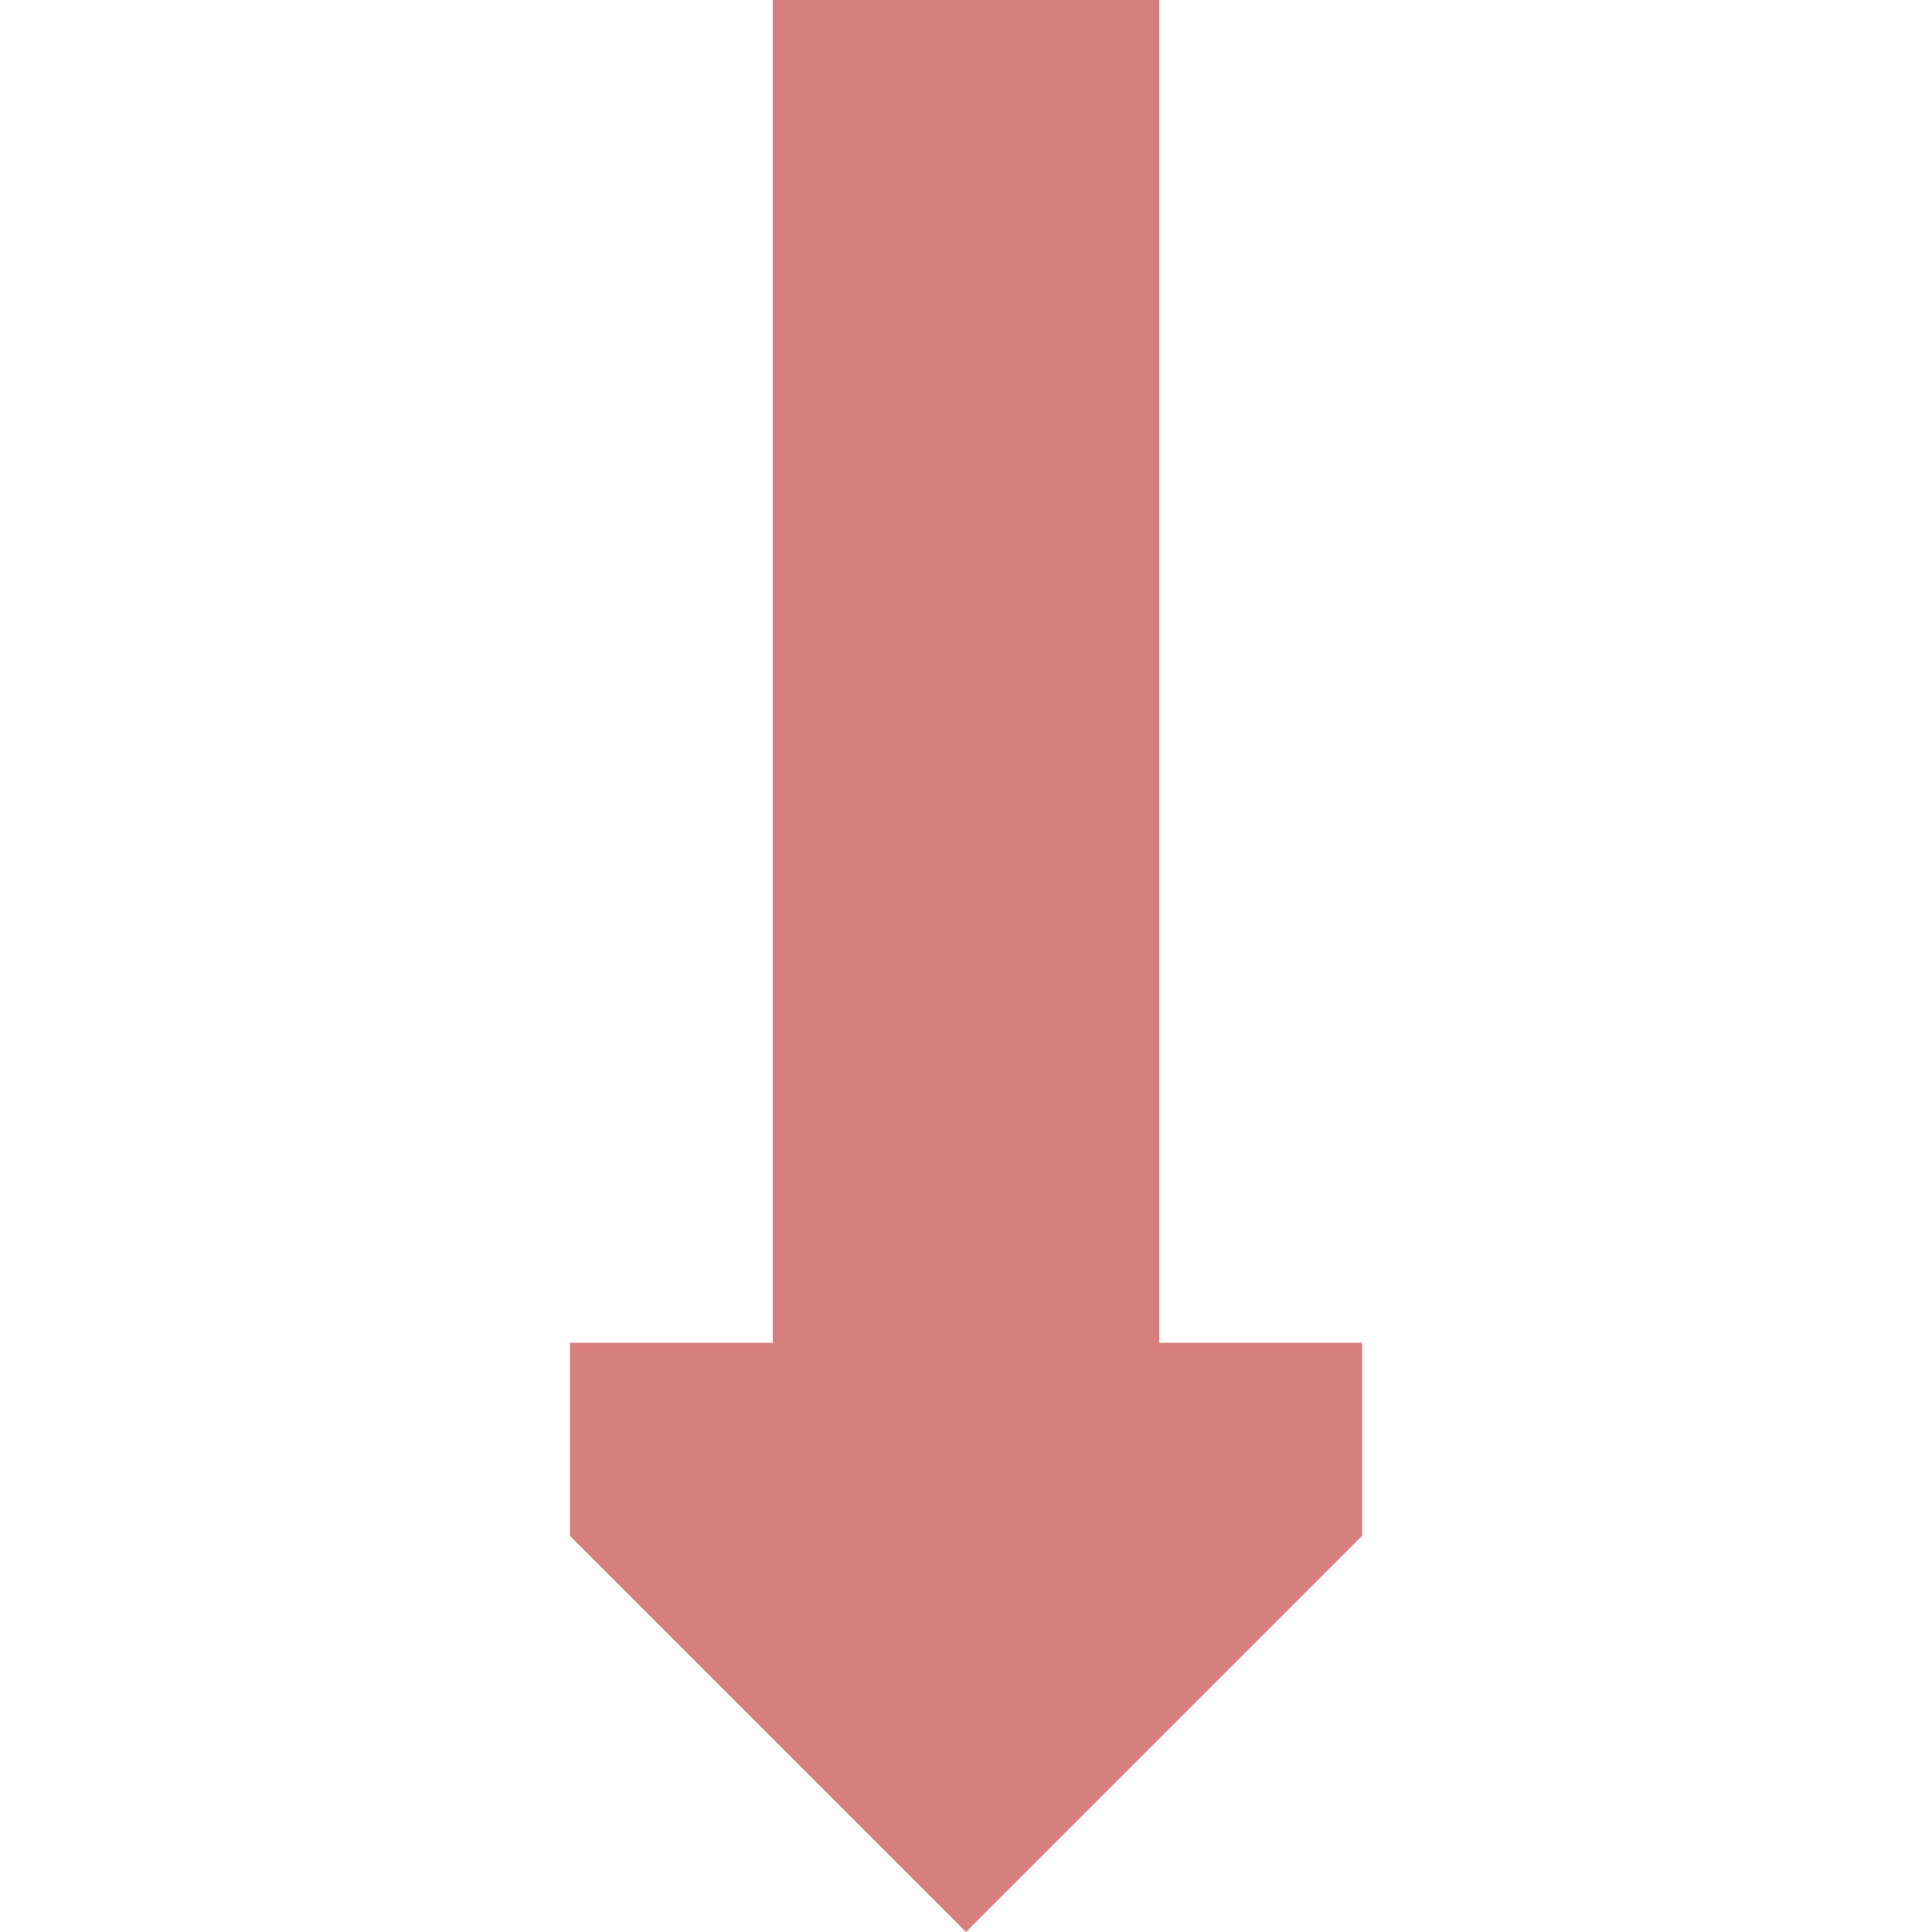 ﻿<?xml version="1.0" encoding="UTF-8"?>
<svg xmlns="http://www.w3.org/2000/svg" width="500" height="500">
<title>Unused continuation forward, shifted forward</title>

<path d="M 250,500 L 352.5,397.5 V 347.5 H 300 V 0 H 200 V 347.5 H 147.5 V 397.5 Z" stroke="none" fill="#D77F7E"/>
</svg>